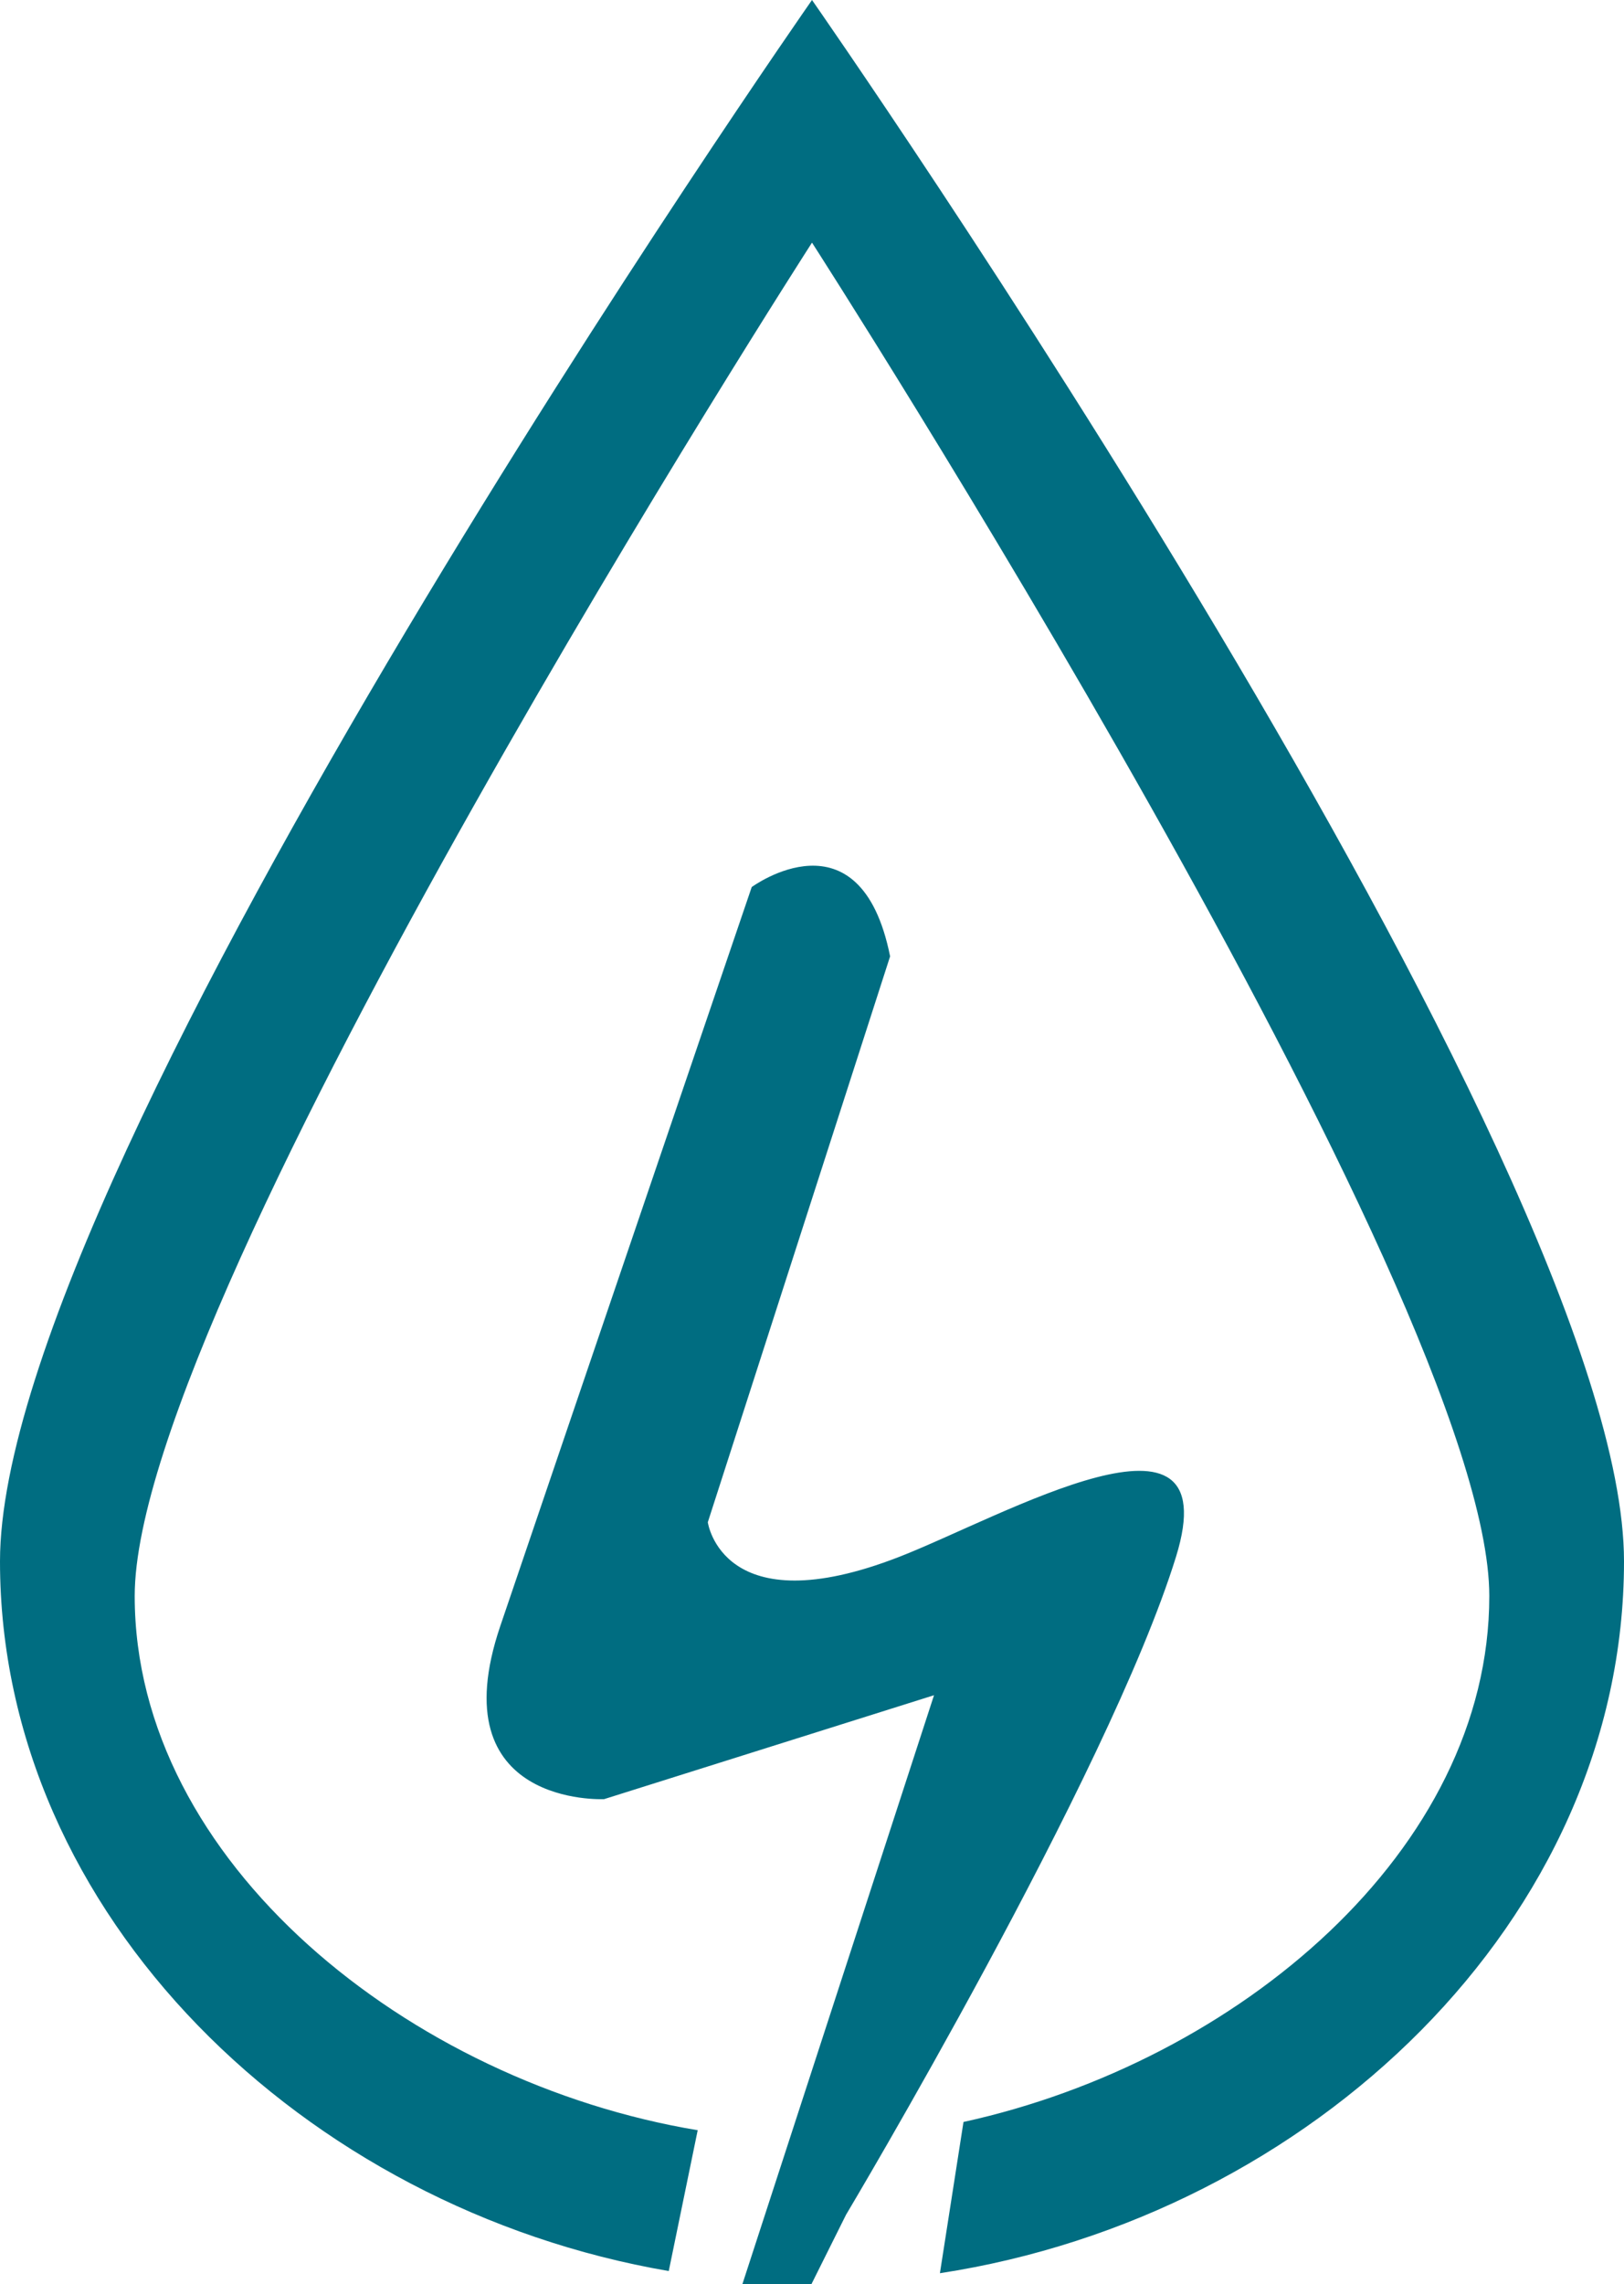 <svg xmlns="http://www.w3.org/2000/svg" viewBox="0 0 705.28 991.62"><defs><style>.cls-1{fill:#006d81;}</style></defs><title>sektor-1</title><g id="katman_2" data-name="katman 2"><g id="katman_1-2" data-name="katman 1"><path class="cls-1" d="M352.64,0S0,504.7,0,677.89C0,831.36,132.22,958.85,290.43,986L303,924.86C177.73,904.06,58.5,808.26,58.5,692.93c0-130.56,294.14-587.59,294.14-587.59s294.14,457,294.14,587.59c0,110.33-109.24,202.24-228.35,228.35l-10.24,65.66c161.15-24.7,297.09-153.47,297.09-309.05C705.34,504.77,352.64,0,352.64,0Zm37.95,675.9c-77,30-83.2-15-83.2-15l79.17-245.69c-13-64.77-60.1-30.08-60.1-30.08S244,627.2,217.28,705.92s45.06,75.2,45.06,75.2L405.63,736l-83.2,255.62h30l15-30.08S481.34,770.75,510.72,675.9C533.76,601.54,435.71,658.3,390.59,675.9Z"/></g></g></svg>